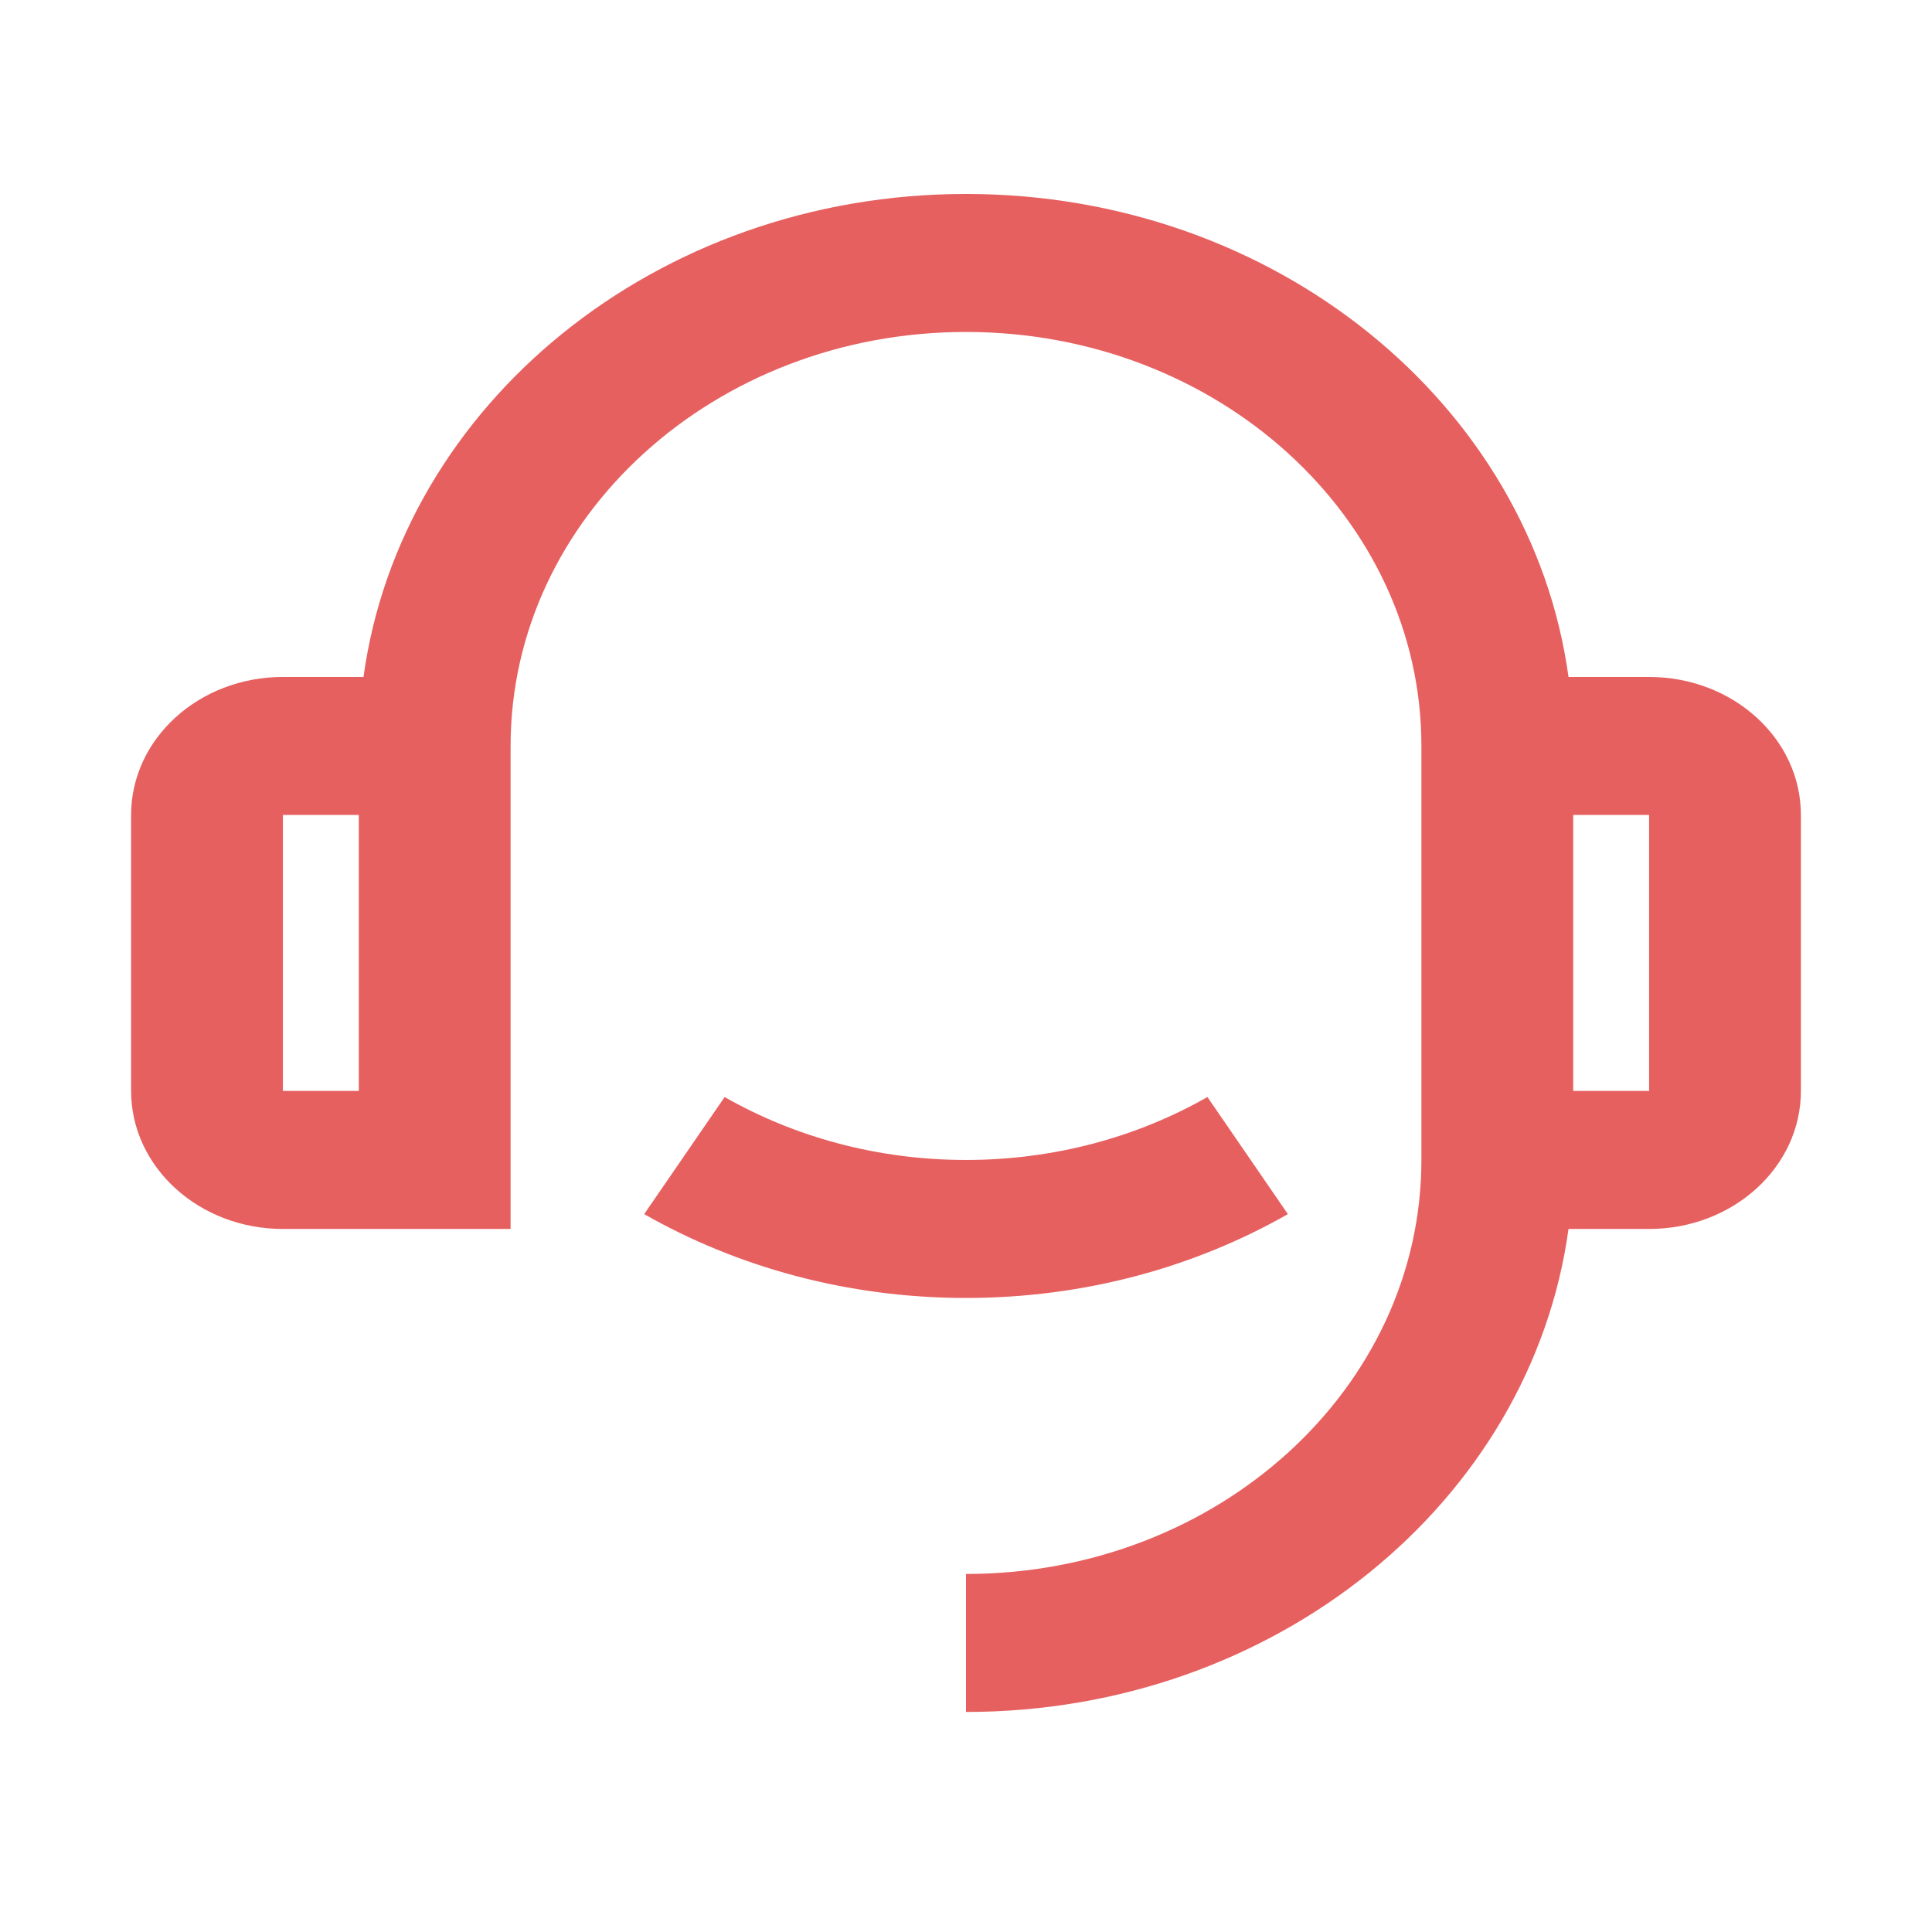<svg width="28" height="28" viewBox="0 0 28 28" fill="none" xmlns="http://www.w3.org/2000/svg">
<g clip-path="url(#clip0_5268_1148)">
<path d="M22.732 9.811H23.9C25.116 9.811 26.1 10.706 26.1 11.811V15.811C26.1 16.915 25.116 17.811 23.9 17.811H22.732C22.191 21.757 18.488 24.811 14 24.811V22.811C17.645 22.811 20.6 20.124 20.6 16.811V10.811C20.6 7.497 17.645 4.811 14 4.811C10.355 4.811 7.4 7.497 7.4 10.811V17.811H4.1C2.885 17.811 1.9 16.915 1.9 15.811V11.811C1.9 10.706 2.885 9.811 4.1 9.811H5.268C5.81 5.864 9.513 2.811 14 2.811C18.488 2.811 22.191 5.864 22.732 9.811ZM4.1 11.811V15.811H5.2V11.811H4.1ZM22.8 11.811V15.811H23.9V11.811H22.8ZM9.336 17.596L10.502 15.899C11.516 16.477 12.715 16.811 14 16.811C15.285 16.811 16.485 16.477 17.499 15.899L18.665 17.596C17.313 18.366 15.714 18.811 14 18.811C12.287 18.811 10.688 18.366 9.336 17.596Z" fill="#E76060"/>
</g>
<defs>
<clipPath id="clip0_5268_1148">
<rect width="26.4" height="26.4" fill="white" transform="translate(0.801 0.8)"/>
</clipPath>
</defs>
</svg>
